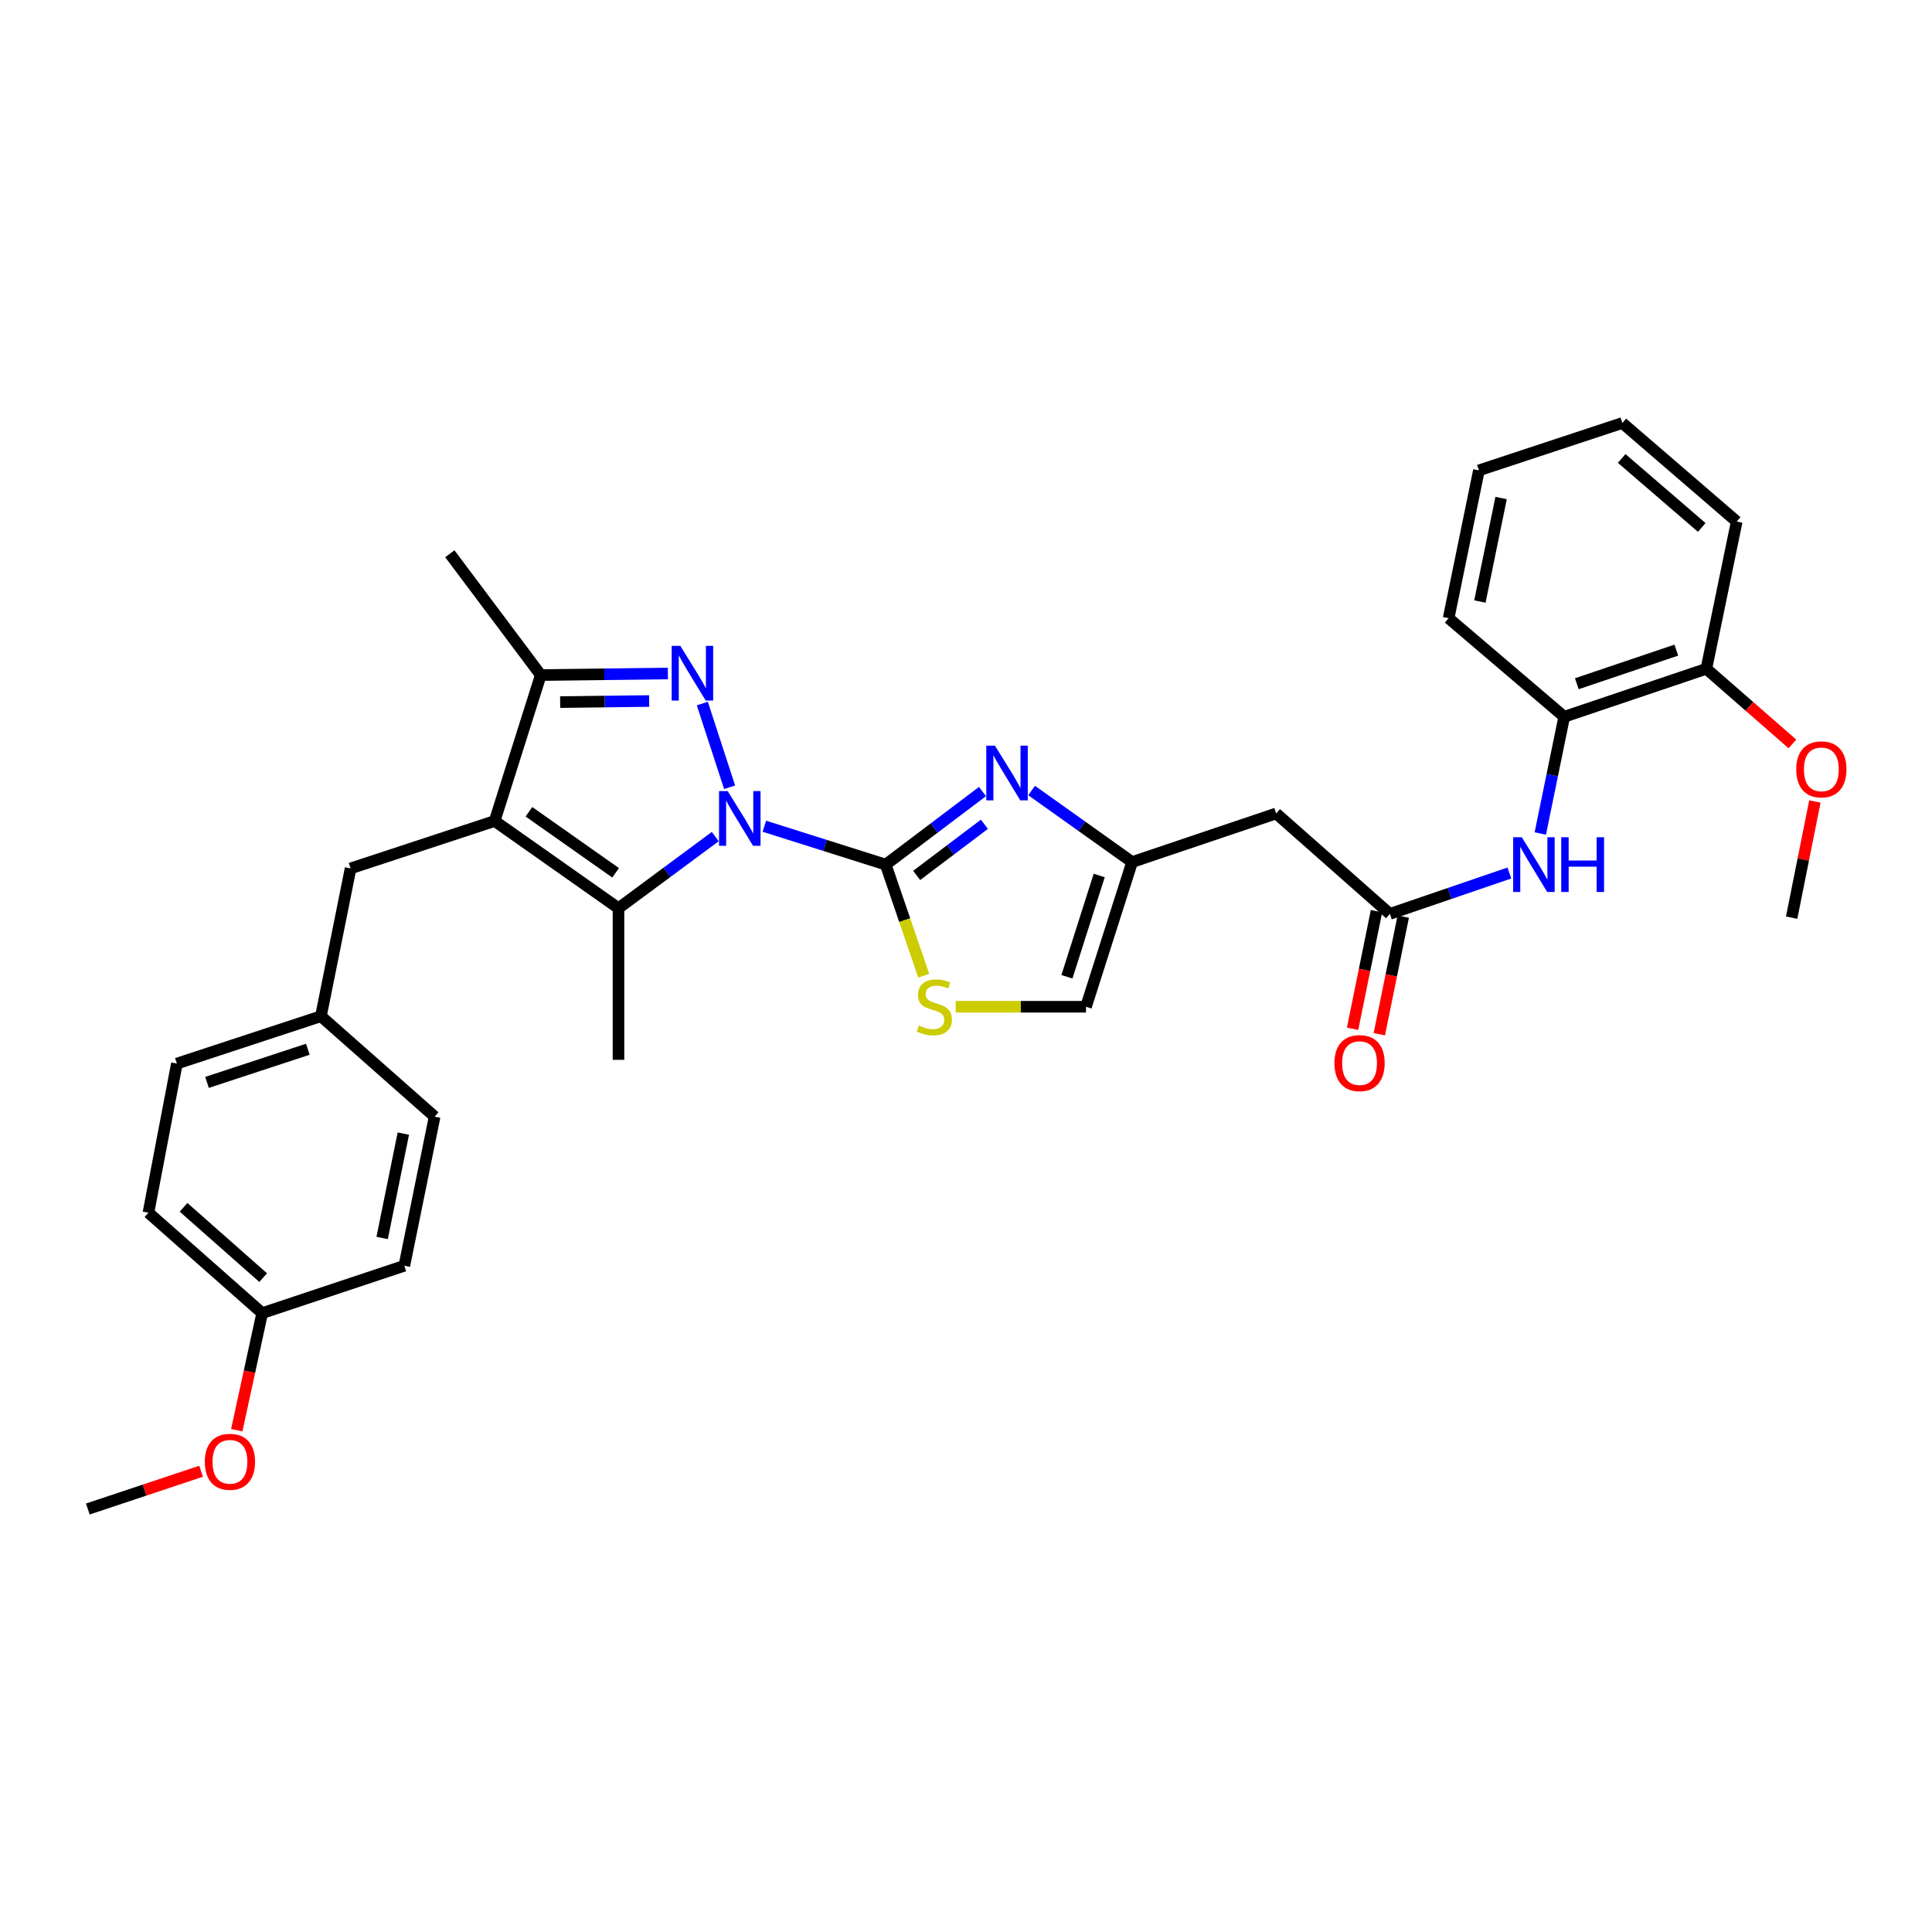 <?xml version='1.0' encoding='iso-8859-1'?>
<svg version='1.1' baseProfile='full'
              xmlns='http://www.w3.org/2000/svg'
                      xmlns:rdkit='http://www.rdkit.org/xml'
                      xmlns:xlink='http://www.w3.org/1999/xlink'
                  xml:space='preserve'
width='1000px' height='1000px' viewBox='0 0 1000 1000'>
<!-- END OF HEADER -->
<rect style='opacity:1.0;fill:#FFFFFF;stroke:none' width='1000' height='1000' x='0' y='0'> </rect>
<path class='bond-0' d='M 395.632,427.654 L 427.037,437.587' style='fill:none;fill-rule:evenodd;stroke:#0000FF;stroke-width:6px;stroke-linecap:butt;stroke-linejoin:miter;stroke-opacity:1' />
<path class='bond-0' d='M 427.037,437.587 L 458.441,447.521' style='fill:none;fill-rule:evenodd;stroke:#000000;stroke-width:6px;stroke-linecap:butt;stroke-linejoin:miter;stroke-opacity:1' />
<path class='bond-1' d='M 377.649,407.493 L 363.518,364.158' style='fill:none;fill-rule:evenodd;stroke:#0000FF;stroke-width:6px;stroke-linecap:butt;stroke-linejoin:miter;stroke-opacity:1' />
<path class='bond-3' d='M 370.219,433.022 L 345.175,451.553' style='fill:none;fill-rule:evenodd;stroke:#0000FF;stroke-width:6px;stroke-linecap:butt;stroke-linejoin:miter;stroke-opacity:1' />
<path class='bond-3' d='M 345.175,451.553 L 320.13,470.085' style='fill:none;fill-rule:evenodd;stroke:#000000;stroke-width:6px;stroke-linecap:butt;stroke-linejoin:miter;stroke-opacity:1' />
<path class='bond-4' d='M 458.441,447.521 L 483.486,428.612' style='fill:none;fill-rule:evenodd;stroke:#000000;stroke-width:6px;stroke-linecap:butt;stroke-linejoin:miter;stroke-opacity:1' />
<path class='bond-4' d='M 483.486,428.612 L 508.531,409.703' style='fill:none;fill-rule:evenodd;stroke:#0000FF;stroke-width:6px;stroke-linecap:butt;stroke-linejoin:miter;stroke-opacity:1' />
<path class='bond-4' d='M 474.464,453.119 L 491.995,439.882' style='fill:none;fill-rule:evenodd;stroke:#000000;stroke-width:6px;stroke-linecap:butt;stroke-linejoin:miter;stroke-opacity:1' />
<path class='bond-4' d='M 491.995,439.882 L 509.527,426.646' style='fill:none;fill-rule:evenodd;stroke:#0000FF;stroke-width:6px;stroke-linecap:butt;stroke-linejoin:miter;stroke-opacity:1' />
<path class='bond-6' d='M 458.441,447.521 L 468.281,476.277' style='fill:none;fill-rule:evenodd;stroke:#000000;stroke-width:6px;stroke-linecap:butt;stroke-linejoin:miter;stroke-opacity:1' />
<path class='bond-6' d='M 468.281,476.277 L 478.121,505.033' style='fill:none;fill-rule:evenodd;stroke:#CCCC00;stroke-width:6px;stroke-linecap:butt;stroke-linejoin:miter;stroke-opacity:1' />
<path class='bond-5' d='M 345.691,348.602 L 312.799,349.006' style='fill:none;fill-rule:evenodd;stroke:#0000FF;stroke-width:6px;stroke-linecap:butt;stroke-linejoin:miter;stroke-opacity:1' />
<path class='bond-5' d='M 312.799,349.006 L 279.906,349.411' style='fill:none;fill-rule:evenodd;stroke:#000000;stroke-width:6px;stroke-linecap:butt;stroke-linejoin:miter;stroke-opacity:1' />
<path class='bond-5' d='M 335.997,362.844 L 312.972,363.127' style='fill:none;fill-rule:evenodd;stroke:#0000FF;stroke-width:6px;stroke-linecap:butt;stroke-linejoin:miter;stroke-opacity:1' />
<path class='bond-5' d='M 312.972,363.127 L 289.947,363.411' style='fill:none;fill-rule:evenodd;stroke:#000000;stroke-width:6px;stroke-linecap:butt;stroke-linejoin:miter;stroke-opacity:1' />
<path class='bond-2' d='M 256.032,424.949 L 320.13,470.085' style='fill:none;fill-rule:evenodd;stroke:#000000;stroke-width:6px;stroke-linecap:butt;stroke-linejoin:miter;stroke-opacity:1' />
<path class='bond-2' d='M 273.777,420.172 L 318.646,451.767' style='fill:none;fill-rule:evenodd;stroke:#000000;stroke-width:6px;stroke-linecap:butt;stroke-linejoin:miter;stroke-opacity:1' />
<path class='bond-12' d='M 256.032,424.949 L 181.474,449.49' style='fill:none;fill-rule:evenodd;stroke:#000000;stroke-width:6px;stroke-linecap:butt;stroke-linejoin:miter;stroke-opacity:1' />
<path class='bond-32' d='M 256.032,424.949 L 279.906,349.411' style='fill:none;fill-rule:evenodd;stroke:#000000;stroke-width:6px;stroke-linecap:butt;stroke-linejoin:miter;stroke-opacity:1' />
<path class='bond-17' d='M 320.13,470.085 L 320.13,548.565' style='fill:none;fill-rule:evenodd;stroke:#000000;stroke-width:6px;stroke-linecap:butt;stroke-linejoin:miter;stroke-opacity:1' />
<path class='bond-7' d='M 533.965,409.17 L 559.972,427.686' style='fill:none;fill-rule:evenodd;stroke:#0000FF;stroke-width:6px;stroke-linecap:butt;stroke-linejoin:miter;stroke-opacity:1' />
<path class='bond-7' d='M 559.972,427.686 L 585.98,446.202' style='fill:none;fill-rule:evenodd;stroke:#000000;stroke-width:6px;stroke-linecap:butt;stroke-linejoin:miter;stroke-opacity:1' />
<path class='bond-21' d='M 279.906,349.411 L 232.832,286.63' style='fill:none;fill-rule:evenodd;stroke:#000000;stroke-width:6px;stroke-linecap:butt;stroke-linejoin:miter;stroke-opacity:1' />
<path class='bond-11' d='M 494.66,521.097 L 528.387,521.097' style='fill:none;fill-rule:evenodd;stroke:#CCCC00;stroke-width:6px;stroke-linecap:butt;stroke-linejoin:miter;stroke-opacity:1' />
<path class='bond-11' d='M 528.387,521.097 L 562.114,521.097' style='fill:none;fill-rule:evenodd;stroke:#000000;stroke-width:6px;stroke-linecap:butt;stroke-linejoin:miter;stroke-opacity:1' />
<path class='bond-9' d='M 585.98,446.202 L 660.537,421.041' style='fill:none;fill-rule:evenodd;stroke:#000000;stroke-width:6px;stroke-linecap:butt;stroke-linejoin:miter;stroke-opacity:1' />
<path class='bond-33' d='M 585.98,446.202 L 562.114,521.097' style='fill:none;fill-rule:evenodd;stroke:#000000;stroke-width:6px;stroke-linecap:butt;stroke-linejoin:miter;stroke-opacity:1' />
<path class='bond-33' d='M 568.945,453.149 L 552.238,505.575' style='fill:none;fill-rule:evenodd;stroke:#000000;stroke-width:6px;stroke-linecap:butt;stroke-linejoin:miter;stroke-opacity:1' />
<path class='bond-8' d='M 719.395,473.027 L 660.537,421.041' style='fill:none;fill-rule:evenodd;stroke:#000000;stroke-width:6px;stroke-linecap:butt;stroke-linejoin:miter;stroke-opacity:1' />
<path class='bond-10' d='M 719.395,473.027 L 750.319,462.448' style='fill:none;fill-rule:evenodd;stroke:#000000;stroke-width:6px;stroke-linecap:butt;stroke-linejoin:miter;stroke-opacity:1' />
<path class='bond-10' d='M 750.319,462.448 L 781.242,451.869' style='fill:none;fill-rule:evenodd;stroke:#0000FF;stroke-width:6px;stroke-linecap:butt;stroke-linejoin:miter;stroke-opacity:1' />
<path class='bond-14' d='M 712.476,471.62 L 706.286,502.056' style='fill:none;fill-rule:evenodd;stroke:#000000;stroke-width:6px;stroke-linecap:butt;stroke-linejoin:miter;stroke-opacity:1' />
<path class='bond-14' d='M 706.286,502.056 L 700.097,532.493' style='fill:none;fill-rule:evenodd;stroke:#FF0000;stroke-width:6px;stroke-linecap:butt;stroke-linejoin:miter;stroke-opacity:1' />
<path class='bond-14' d='M 726.315,474.434 L 720.125,504.87' style='fill:none;fill-rule:evenodd;stroke:#000000;stroke-width:6px;stroke-linecap:butt;stroke-linejoin:miter;stroke-opacity:1' />
<path class='bond-14' d='M 720.125,504.87 L 713.936,535.307' style='fill:none;fill-rule:evenodd;stroke:#FF0000;stroke-width:6px;stroke-linecap:butt;stroke-linejoin:miter;stroke-opacity:1' />
<path class='bond-13' d='M 797.255,431.408 L 803.445,401.205' style='fill:none;fill-rule:evenodd;stroke:#0000FF;stroke-width:6px;stroke-linecap:butt;stroke-linejoin:miter;stroke-opacity:1' />
<path class='bond-13' d='M 803.445,401.205 L 809.636,371.002' style='fill:none;fill-rule:evenodd;stroke:#000000;stroke-width:6px;stroke-linecap:butt;stroke-linejoin:miter;stroke-opacity:1' />
<path class='bond-16' d='M 181.474,449.49 L 166.113,525.993' style='fill:none;fill-rule:evenodd;stroke:#000000;stroke-width:6px;stroke-linecap:butt;stroke-linejoin:miter;stroke-opacity:1' />
<path class='bond-15' d='M 809.636,371.002 L 883.212,346.163' style='fill:none;fill-rule:evenodd;stroke:#000000;stroke-width:6px;stroke-linecap:butt;stroke-linejoin:miter;stroke-opacity:1' />
<path class='bond-15' d='M 816.155,353.896 L 867.659,336.508' style='fill:none;fill-rule:evenodd;stroke:#000000;stroke-width:6px;stroke-linecap:butt;stroke-linejoin:miter;stroke-opacity:1' />
<path class='bond-26' d='M 809.636,371.002 L 749.805,319.982' style='fill:none;fill-rule:evenodd;stroke:#000000;stroke-width:6px;stroke-linecap:butt;stroke-linejoin:miter;stroke-opacity:1' />
<path class='bond-24' d='M 883.212,346.163 L 905.483,365.609' style='fill:none;fill-rule:evenodd;stroke:#000000;stroke-width:6px;stroke-linecap:butt;stroke-linejoin:miter;stroke-opacity:1' />
<path class='bond-24' d='M 905.483,365.609 L 927.754,385.056' style='fill:none;fill-rule:evenodd;stroke:#FF0000;stroke-width:6px;stroke-linecap:butt;stroke-linejoin:miter;stroke-opacity:1' />
<path class='bond-27' d='M 883.212,346.163 L 898.919,269.958' style='fill:none;fill-rule:evenodd;stroke:#000000;stroke-width:6px;stroke-linecap:butt;stroke-linejoin:miter;stroke-opacity:1' />
<path class='bond-19' d='M 166.113,525.993 L 224.963,577.978' style='fill:none;fill-rule:evenodd;stroke:#000000;stroke-width:6px;stroke-linecap:butt;stroke-linejoin:miter;stroke-opacity:1' />
<path class='bond-20' d='M 166.113,525.993 L 91.555,550.51' style='fill:none;fill-rule:evenodd;stroke:#000000;stroke-width:6px;stroke-linecap:butt;stroke-linejoin:miter;stroke-opacity:1' />
<path class='bond-20' d='M 159.341,543.086 L 107.151,560.248' style='fill:none;fill-rule:evenodd;stroke:#000000;stroke-width:6px;stroke-linecap:butt;stroke-linejoin:miter;stroke-opacity:1' />
<path class='bond-18' d='M 135.703,679.681 L 76.829,627.696' style='fill:none;fill-rule:evenodd;stroke:#000000;stroke-width:6px;stroke-linecap:butt;stroke-linejoin:miter;stroke-opacity:1' />
<path class='bond-18' d='M 136.219,661.297 L 95.008,624.908' style='fill:none;fill-rule:evenodd;stroke:#000000;stroke-width:6px;stroke-linecap:butt;stroke-linejoin:miter;stroke-opacity:1' />
<path class='bond-25' d='M 135.703,679.681 L 129.127,709.966' style='fill:none;fill-rule:evenodd;stroke:#000000;stroke-width:6px;stroke-linecap:butt;stroke-linejoin:miter;stroke-opacity:1' />
<path class='bond-25' d='M 129.127,709.966 L 122.551,740.251' style='fill:none;fill-rule:evenodd;stroke:#FF0000;stroke-width:6px;stroke-linecap:butt;stroke-linejoin:miter;stroke-opacity:1' />
<path class='bond-34' d='M 135.703,679.681 L 209.279,655.155' style='fill:none;fill-rule:evenodd;stroke:#000000;stroke-width:6px;stroke-linecap:butt;stroke-linejoin:miter;stroke-opacity:1' />
<path class='bond-22' d='M 224.963,577.978 L 209.279,655.155' style='fill:none;fill-rule:evenodd;stroke:#000000;stroke-width:6px;stroke-linecap:butt;stroke-linejoin:miter;stroke-opacity:1' />
<path class='bond-22' d='M 208.771,586.742 L 197.793,640.766' style='fill:none;fill-rule:evenodd;stroke:#000000;stroke-width:6px;stroke-linecap:butt;stroke-linejoin:miter;stroke-opacity:1' />
<path class='bond-23' d='M 91.555,550.51 L 76.829,627.696' style='fill:none;fill-rule:evenodd;stroke:#000000;stroke-width:6px;stroke-linecap:butt;stroke-linejoin:miter;stroke-opacity:1' />
<path class='bond-28' d='M 939.384,414.852 L 933.368,444.92' style='fill:none;fill-rule:evenodd;stroke:#FF0000;stroke-width:6px;stroke-linecap:butt;stroke-linejoin:miter;stroke-opacity:1' />
<path class='bond-28' d='M 933.368,444.92 L 927.352,474.988' style='fill:none;fill-rule:evenodd;stroke:#000000;stroke-width:6px;stroke-linecap:butt;stroke-linejoin:miter;stroke-opacity:1' />
<path class='bond-29' d='M 104.077,761.516 L 74.766,771.285' style='fill:none;fill-rule:evenodd;stroke:#FF0000;stroke-width:6px;stroke-linecap:butt;stroke-linejoin:miter;stroke-opacity:1' />
<path class='bond-29' d='M 74.766,771.285 L 45.455,781.054' style='fill:none;fill-rule:evenodd;stroke:#000000;stroke-width:6px;stroke-linecap:butt;stroke-linejoin:miter;stroke-opacity:1' />
<path class='bond-30' d='M 749.805,319.982 L 765.488,243.463' style='fill:none;fill-rule:evenodd;stroke:#000000;stroke-width:6px;stroke-linecap:butt;stroke-linejoin:miter;stroke-opacity:1' />
<path class='bond-30' d='M 765.992,311.34 L 776.97,257.777' style='fill:none;fill-rule:evenodd;stroke:#000000;stroke-width:6px;stroke-linecap:butt;stroke-linejoin:miter;stroke-opacity:1' />
<path class='bond-35' d='M 898.919,269.958 L 839.724,218.946' style='fill:none;fill-rule:evenodd;stroke:#000000;stroke-width:6px;stroke-linecap:butt;stroke-linejoin:miter;stroke-opacity:1' />
<path class='bond-35' d='M 880.821,273.004 L 839.384,237.295' style='fill:none;fill-rule:evenodd;stroke:#000000;stroke-width:6px;stroke-linecap:butt;stroke-linejoin:miter;stroke-opacity:1' />
<path class='bond-31' d='M 765.488,243.463 L 839.724,218.946' style='fill:none;fill-rule:evenodd;stroke:#000000;stroke-width:6px;stroke-linecap:butt;stroke-linejoin:miter;stroke-opacity:1' />
<path  class='atom-0' d='M 376.651 409.471
L 385.931 424.471
Q 386.851 425.951, 388.331 428.631
Q 389.811 431.311, 389.891 431.471
L 389.891 409.471
L 393.651 409.471
L 393.651 437.791
L 389.771 437.791
L 379.811 421.391
Q 378.651 419.471, 377.411 417.271
Q 376.211 415.071, 375.851 414.391
L 375.851 437.791
L 372.171 437.791
L 372.171 409.471
L 376.651 409.471
' fill='#0000FF'/>
<path  class='atom-2' d='M 352.134 334.286
L 361.414 349.286
Q 362.334 350.766, 363.814 353.446
Q 365.294 356.126, 365.374 356.286
L 365.374 334.286
L 369.134 334.286
L 369.134 362.606
L 365.254 362.606
L 355.294 346.206
Q 354.134 344.286, 352.894 342.086
Q 351.694 339.886, 351.334 339.206
L 351.334 362.606
L 347.654 362.606
L 347.654 334.286
L 352.134 334.286
' fill='#0000FF'/>
<path  class='atom-5' d='M 514.978 385.949
L 524.258 400.949
Q 525.178 402.429, 526.658 405.109
Q 528.138 407.789, 528.218 407.949
L 528.218 385.949
L 531.978 385.949
L 531.978 414.269
L 528.098 414.269
L 518.138 397.869
Q 516.978 395.949, 515.738 393.749
Q 514.538 391.549, 514.178 390.869
L 514.178 414.269
L 510.498 414.269
L 510.498 385.949
L 514.978 385.949
' fill='#0000FF'/>
<path  class='atom-7' d='M 475.618 530.817
Q 475.938 530.937, 477.258 531.497
Q 478.578 532.057, 480.018 532.417
Q 481.498 532.737, 482.938 532.737
Q 485.618 532.737, 487.178 531.457
Q 488.738 530.137, 488.738 527.857
Q 488.738 526.297, 487.938 525.337
Q 487.178 524.377, 485.978 523.857
Q 484.778 523.337, 482.778 522.737
Q 480.258 521.977, 478.738 521.257
Q 477.258 520.537, 476.178 519.017
Q 475.138 517.497, 475.138 514.937
Q 475.138 511.377, 477.538 509.177
Q 479.978 506.977, 484.778 506.977
Q 488.058 506.977, 491.778 508.537
L 490.858 511.617
Q 487.458 510.217, 484.898 510.217
Q 482.138 510.217, 480.618 511.377
Q 479.098 512.497, 479.138 514.457
Q 479.138 515.977, 479.898 516.897
Q 480.698 517.817, 481.818 518.337
Q 482.978 518.857, 484.898 519.457
Q 487.458 520.257, 488.978 521.057
Q 490.498 521.857, 491.578 523.497
Q 492.698 525.097, 492.698 527.857
Q 492.698 531.777, 490.058 533.897
Q 487.458 535.977, 483.098 535.977
Q 480.578 535.977, 478.658 535.417
Q 476.778 534.897, 474.538 533.977
L 475.618 530.817
' fill='#CCCC00'/>
<path  class='atom-11' d='M 787.692 433.361
L 796.972 448.361
Q 797.892 449.841, 799.372 452.521
Q 800.852 455.201, 800.932 455.361
L 800.932 433.361
L 804.692 433.361
L 804.692 461.681
L 800.812 461.681
L 790.852 445.281
Q 789.692 443.361, 788.452 441.161
Q 787.252 438.961, 786.892 438.281
L 786.892 461.681
L 783.212 461.681
L 783.212 433.361
L 787.692 433.361
' fill='#0000FF'/>
<path  class='atom-11' d='M 808.092 433.361
L 811.932 433.361
L 811.932 445.401
L 826.412 445.401
L 826.412 433.361
L 830.252 433.361
L 830.252 461.681
L 826.412 461.681
L 826.412 448.601
L 811.932 448.601
L 811.932 461.681
L 808.092 461.681
L 808.092 433.361
' fill='#0000FF'/>
<path  class='atom-15' d='M 690.704 550.269
Q 690.704 543.469, 694.064 539.669
Q 697.424 535.869, 703.704 535.869
Q 709.984 535.869, 713.344 539.669
Q 716.704 543.469, 716.704 550.269
Q 716.704 557.149, 713.304 561.069
Q 709.904 564.949, 703.704 564.949
Q 697.464 564.949, 694.064 561.069
Q 690.704 557.189, 690.704 550.269
M 703.704 561.749
Q 708.024 561.749, 710.344 558.869
Q 712.704 555.949, 712.704 550.269
Q 712.704 544.709, 710.344 541.909
Q 708.024 539.069, 703.704 539.069
Q 699.384 539.069, 697.024 541.869
Q 694.704 544.669, 694.704 550.269
Q 694.704 555.989, 697.024 558.869
Q 699.384 561.749, 703.704 561.749
' fill='#FF0000'/>
<path  class='atom-25' d='M 929.729 398.212
Q 929.729 391.412, 933.089 387.612
Q 936.449 383.812, 942.729 383.812
Q 949.009 383.812, 952.369 387.612
Q 955.729 391.412, 955.729 398.212
Q 955.729 405.092, 952.329 409.012
Q 948.929 412.892, 942.729 412.892
Q 936.489 412.892, 933.089 409.012
Q 929.729 405.132, 929.729 398.212
M 942.729 409.692
Q 947.049 409.692, 949.369 406.812
Q 951.729 403.892, 951.729 398.212
Q 951.729 392.652, 949.369 389.852
Q 947.049 387.012, 942.729 387.012
Q 938.409 387.012, 936.049 389.812
Q 933.729 392.612, 933.729 398.212
Q 933.729 403.932, 936.049 406.812
Q 938.409 409.692, 942.729 409.692
' fill='#FF0000'/>
<path  class='atom-26' d='M 106.015 756.617
Q 106.015 749.817, 109.375 746.017
Q 112.735 742.217, 119.015 742.217
Q 125.295 742.217, 128.655 746.017
Q 132.015 749.817, 132.015 756.617
Q 132.015 763.497, 128.615 767.417
Q 125.215 771.297, 119.015 771.297
Q 112.775 771.297, 109.375 767.417
Q 106.015 763.537, 106.015 756.617
M 119.015 768.097
Q 123.335 768.097, 125.655 765.217
Q 128.015 762.297, 128.015 756.617
Q 128.015 751.057, 125.655 748.257
Q 123.335 745.417, 119.015 745.417
Q 114.695 745.417, 112.335 748.217
Q 110.015 751.017, 110.015 756.617
Q 110.015 762.337, 112.335 765.217
Q 114.695 768.097, 119.015 768.097
' fill='#FF0000'/>
</svg>
